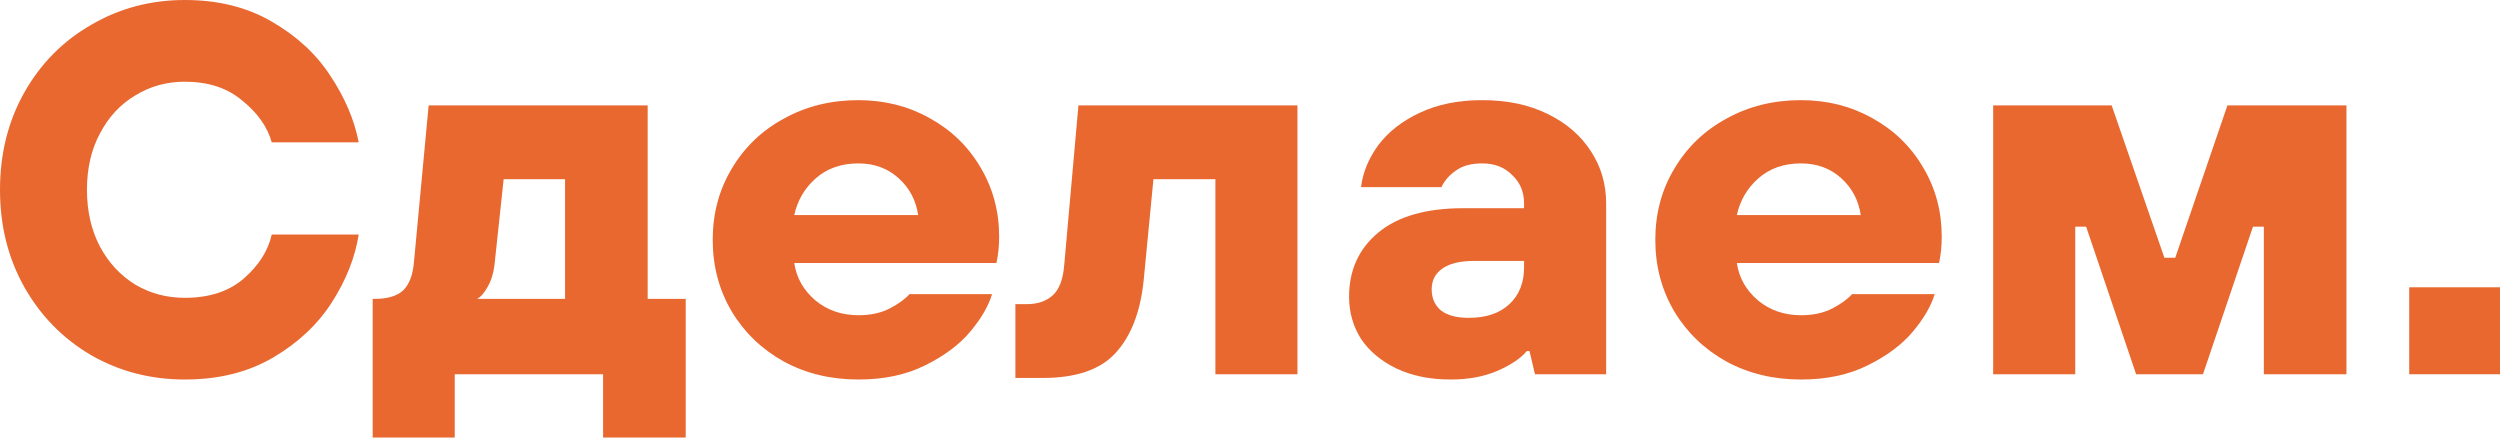 <?xml version="1.0" encoding="UTF-8"?> <svg xmlns="http://www.w3.org/2000/svg" width="160" height="28" viewBox="0 0 160 28" fill="none"><path d="M11.826 24.289C9.646 24.289 7.652 23.772 5.843 22.737C4.035 21.68 2.609 20.23 1.565 18.386C0.522 16.541 0 14.461 0 12.145C0 9.828 0.522 7.748 1.565 5.904C2.609 4.059 4.035 2.62 5.843 1.586C7.652 0.529 9.646 0 11.826 0C13.959 0 15.815 0.461 17.391 1.383C18.991 2.305 20.244 3.463 21.148 4.858C22.075 6.252 22.678 7.669 22.957 9.108H17.391C17.113 8.119 16.487 7.231 15.513 6.443C14.562 5.634 13.333 5.229 11.826 5.229C10.667 5.229 9.612 5.521 8.661 6.106C7.71 6.668 6.957 7.478 6.4 8.535C5.843 9.569 5.565 10.773 5.565 12.145C5.565 13.517 5.843 14.731 6.4 15.788C6.957 16.823 7.71 17.632 8.661 18.217C9.612 18.779 10.667 19.06 11.826 19.06C13.403 19.06 14.667 18.644 15.617 17.812C16.568 16.98 17.159 16.047 17.391 15.012H22.957C22.725 16.474 22.157 17.913 21.252 19.33C20.348 20.747 19.096 21.928 17.496 22.872C15.896 23.817 14.006 24.289 11.826 24.289Z" fill="#E86830"></path><path d="M23.851 28V19.128H23.99C24.801 19.128 25.404 18.948 25.798 18.588C26.193 18.206 26.424 17.598 26.494 16.766L27.433 6.747H41.451V19.128H43.885V28H38.598V23.952H29.103V28H23.851ZM36.164 19.128V11.47H32.233L31.642 17.002C31.572 17.542 31.422 18.003 31.19 18.386C30.981 18.768 30.761 19.015 30.529 19.128H36.164Z" fill="#E86830"></path><path d="M54.936 24.289C53.174 24.289 51.585 23.907 50.171 23.142C48.756 22.355 47.643 21.287 46.832 19.937C46.02 18.566 45.614 17.036 45.614 15.349C45.614 13.663 46.02 12.145 46.832 10.795C47.643 9.423 48.756 8.355 50.171 7.59C51.585 6.803 53.174 6.41 54.936 6.41C56.605 6.41 58.124 6.792 59.492 7.557C60.884 8.321 61.974 9.378 62.762 10.728C63.55 12.055 63.945 13.528 63.945 15.147C63.945 15.754 63.887 16.317 63.771 16.834H50.832C50.971 17.778 51.423 18.577 52.188 19.229C52.953 19.859 53.869 20.174 54.936 20.174C55.724 20.174 56.397 20.027 56.953 19.735C57.51 19.443 57.927 19.139 58.206 18.824H63.492C63.261 19.589 62.797 20.387 62.101 21.219C61.406 22.051 60.443 22.771 59.214 23.378C58.008 23.985 56.582 24.289 54.936 24.289ZM58.762 13.764C58.623 12.819 58.206 12.032 57.51 11.402C56.814 10.773 55.956 10.458 54.936 10.458C53.846 10.458 52.942 10.773 52.223 11.402C51.504 12.032 51.04 12.819 50.832 13.764H58.762Z" fill="#E86830"></path><path d="M64.985 24.188V19.465H65.716C66.388 19.465 66.933 19.285 67.35 18.925C67.791 18.543 68.046 17.868 68.116 16.901L69.02 6.747H83.037V23.952H77.785V11.47H73.82L73.194 17.947C72.985 19.971 72.382 21.523 71.385 22.602C70.411 23.659 68.869 24.188 66.759 24.188H64.985Z" fill="#E86830"></path><path d="M92.846 24.289C91.524 24.289 90.364 24.053 89.367 23.581C88.393 23.108 87.64 22.479 87.106 21.692C86.596 20.882 86.341 19.982 86.341 18.993C86.341 17.284 86.967 15.912 88.219 14.877C89.472 13.843 91.28 13.325 93.645 13.325H97.541V13.022C97.541 12.28 97.286 11.672 96.776 11.2C96.289 10.705 95.651 10.458 94.863 10.458C94.144 10.458 93.576 10.615 93.159 10.93C92.741 11.223 92.44 11.571 92.254 11.976H87.106C87.222 11.031 87.593 10.132 88.219 9.277C88.869 8.422 89.75 7.737 90.863 7.219C91.999 6.68 93.332 6.41 94.863 6.41C96.463 6.41 97.854 6.702 99.037 7.287C100.243 7.871 101.17 8.67 101.819 9.682C102.469 10.671 102.793 11.785 102.793 13.022V23.952H98.237L97.889 22.468H97.715C97.321 22.94 96.683 23.367 95.802 23.749C94.944 24.109 93.959 24.289 92.846 24.289ZM93.993 20.342C95.106 20.342 95.976 20.05 96.602 19.465C97.228 18.88 97.541 18.093 97.541 17.104V16.699H94.341C93.437 16.699 92.753 16.867 92.289 17.205C91.848 17.52 91.628 17.958 91.628 18.52C91.628 19.083 91.825 19.532 92.219 19.87C92.637 20.185 93.228 20.342 93.993 20.342Z" fill="#E86830"></path><path d="M115.262 24.289C113.5 24.289 111.911 23.907 110.497 23.142C109.082 22.355 107.969 21.287 107.158 19.937C106.346 18.566 105.94 17.036 105.94 15.349C105.94 13.663 106.346 12.145 107.158 10.795C107.969 9.423 109.082 8.355 110.497 7.59C111.911 6.803 113.5 6.41 115.262 6.41C116.932 6.41 118.451 6.792 119.819 7.557C121.21 8.321 122.3 9.378 123.088 10.728C123.877 12.055 124.271 13.528 124.271 15.147C124.271 15.754 124.213 16.317 124.097 16.834H111.158C111.297 17.778 111.749 18.577 112.514 19.229C113.28 19.859 114.195 20.174 115.262 20.174C116.051 20.174 116.723 20.027 117.28 19.735C117.836 19.443 118.253 19.139 118.532 18.824H123.819C123.587 19.589 123.123 20.387 122.427 21.219C121.732 22.051 120.769 22.771 119.54 23.378C118.335 23.985 116.909 24.289 115.262 24.289ZM119.088 13.764C118.949 12.819 118.532 12.032 117.836 11.402C117.14 10.773 116.282 10.458 115.262 10.458C114.172 10.458 113.268 10.773 112.549 11.402C111.83 12.032 111.366 12.819 111.158 13.764H119.088Z" fill="#E86830"></path><path d="M132.816 23.952H127.564V6.747H135.147L138.521 16.496H139.216L142.555 6.747H150.173V23.952H144.886V14.506H144.19L140.99 23.952H136.712L133.512 14.506H132.816V23.952Z" fill="#E86830"></path><path d="M160 23.952H154.191V18.386H160V23.952Z" fill="#E86830"></path></svg> 